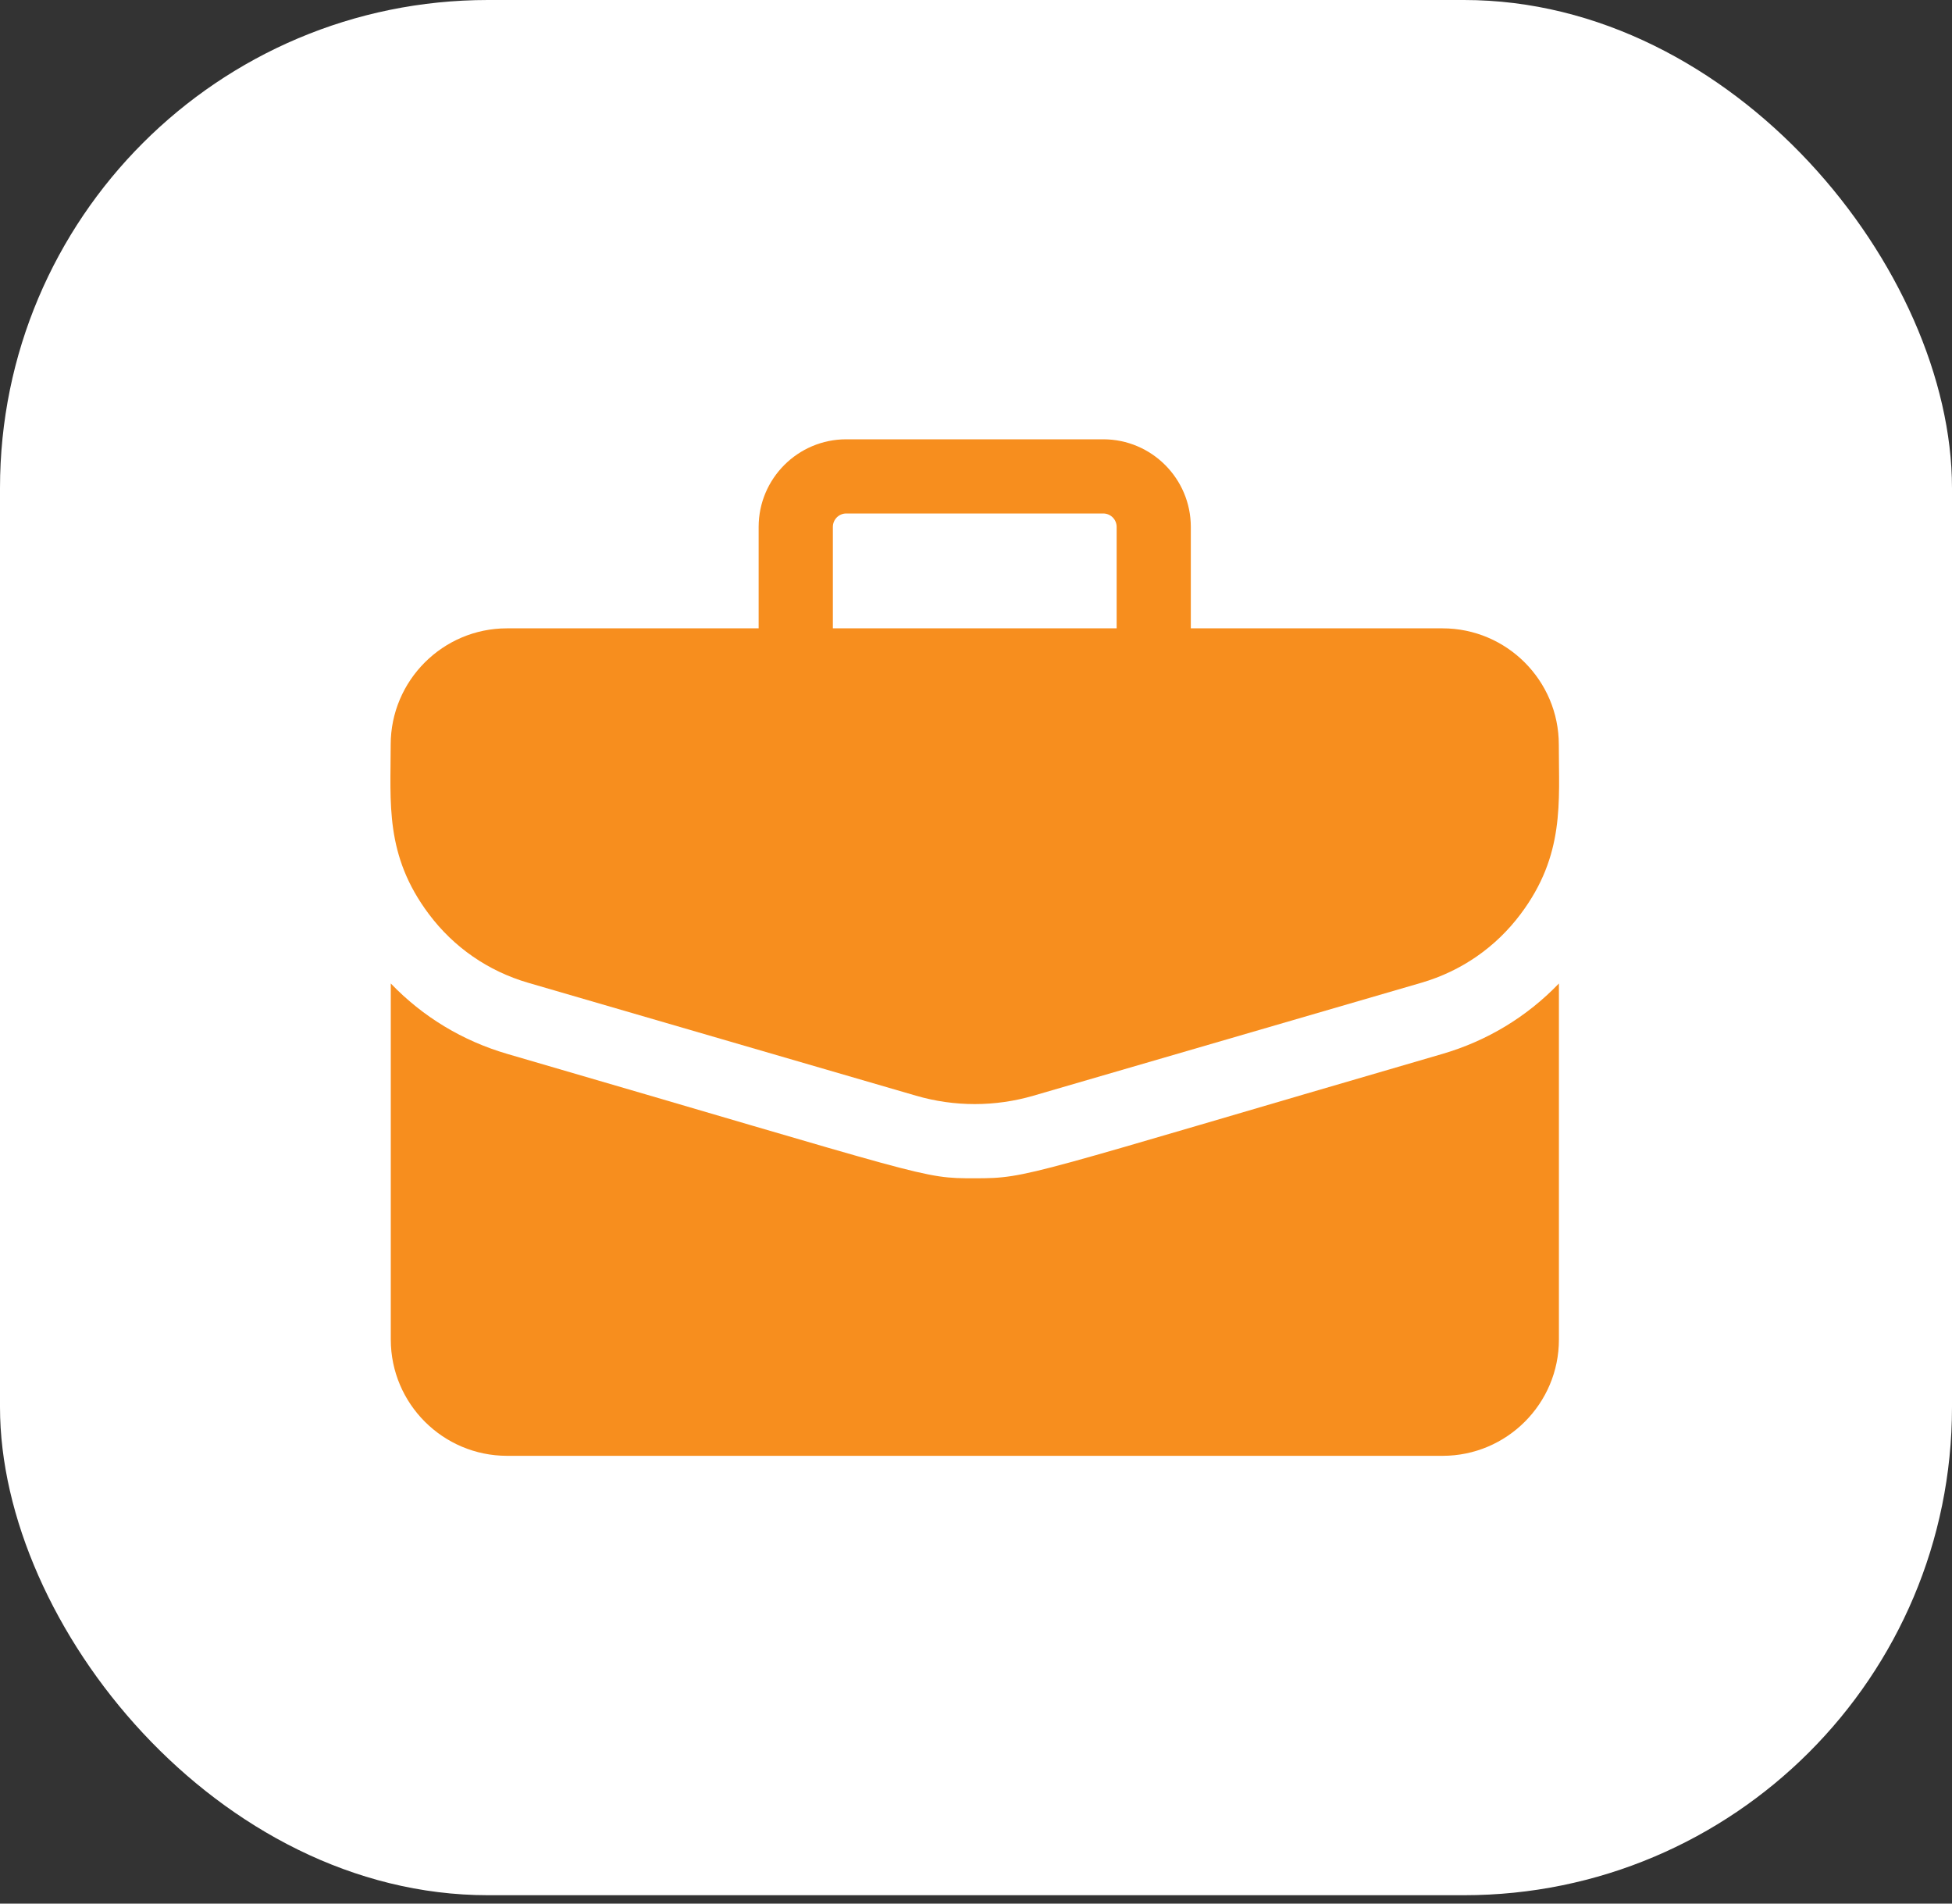 <svg width="40" height="39" viewBox="0 0 40 39" fill="none" xmlns="http://www.w3.org/2000/svg">
<rect x="0" y="0" width="40" height="39" fill="#333333" stroke="none"/>
<rect width="40" height="38.828" rx="10" fill="white"/>
<path d="M29.56 12.873H24.402V10.795C24.402 9.805 23.597 9 22.607 9H17.341C16.351 9 15.546 9.805 15.546 10.795V12.873H10.389C9.075 12.873 8.006 13.942 8.006 15.256C8.006 16.45 7.883 17.521 8.788 18.727C9.299 19.409 10.003 19.895 10.821 20.134L18.771 22.448C19.558 22.677 20.39 22.677 21.177 22.448L29.127 20.134C29.945 19.895 30.649 19.409 31.16 18.727C32.069 17.516 31.943 16.433 31.943 15.256C31.943 13.942 30.874 12.873 29.56 12.873ZM17.067 10.795C17.067 10.643 17.19 10.52 17.341 10.52H22.607C22.759 10.52 22.882 10.643 22.882 10.795V12.873H17.067V10.795Z" fill="#F78E1E"/>
<path d="M29.554 21.593C20.979 24.089 21.09 24.14 19.976 24.14C18.87 24.14 19.133 24.136 10.399 21.593C9.478 21.325 8.662 20.83 8.008 20.149V27.444C8.008 28.758 9.077 29.826 10.391 29.826H29.562C30.876 29.826 31.945 28.758 31.945 27.444V20.149C31.29 20.83 30.475 21.325 29.554 21.593Z" fill="#F78E1E"/>
</svg>
